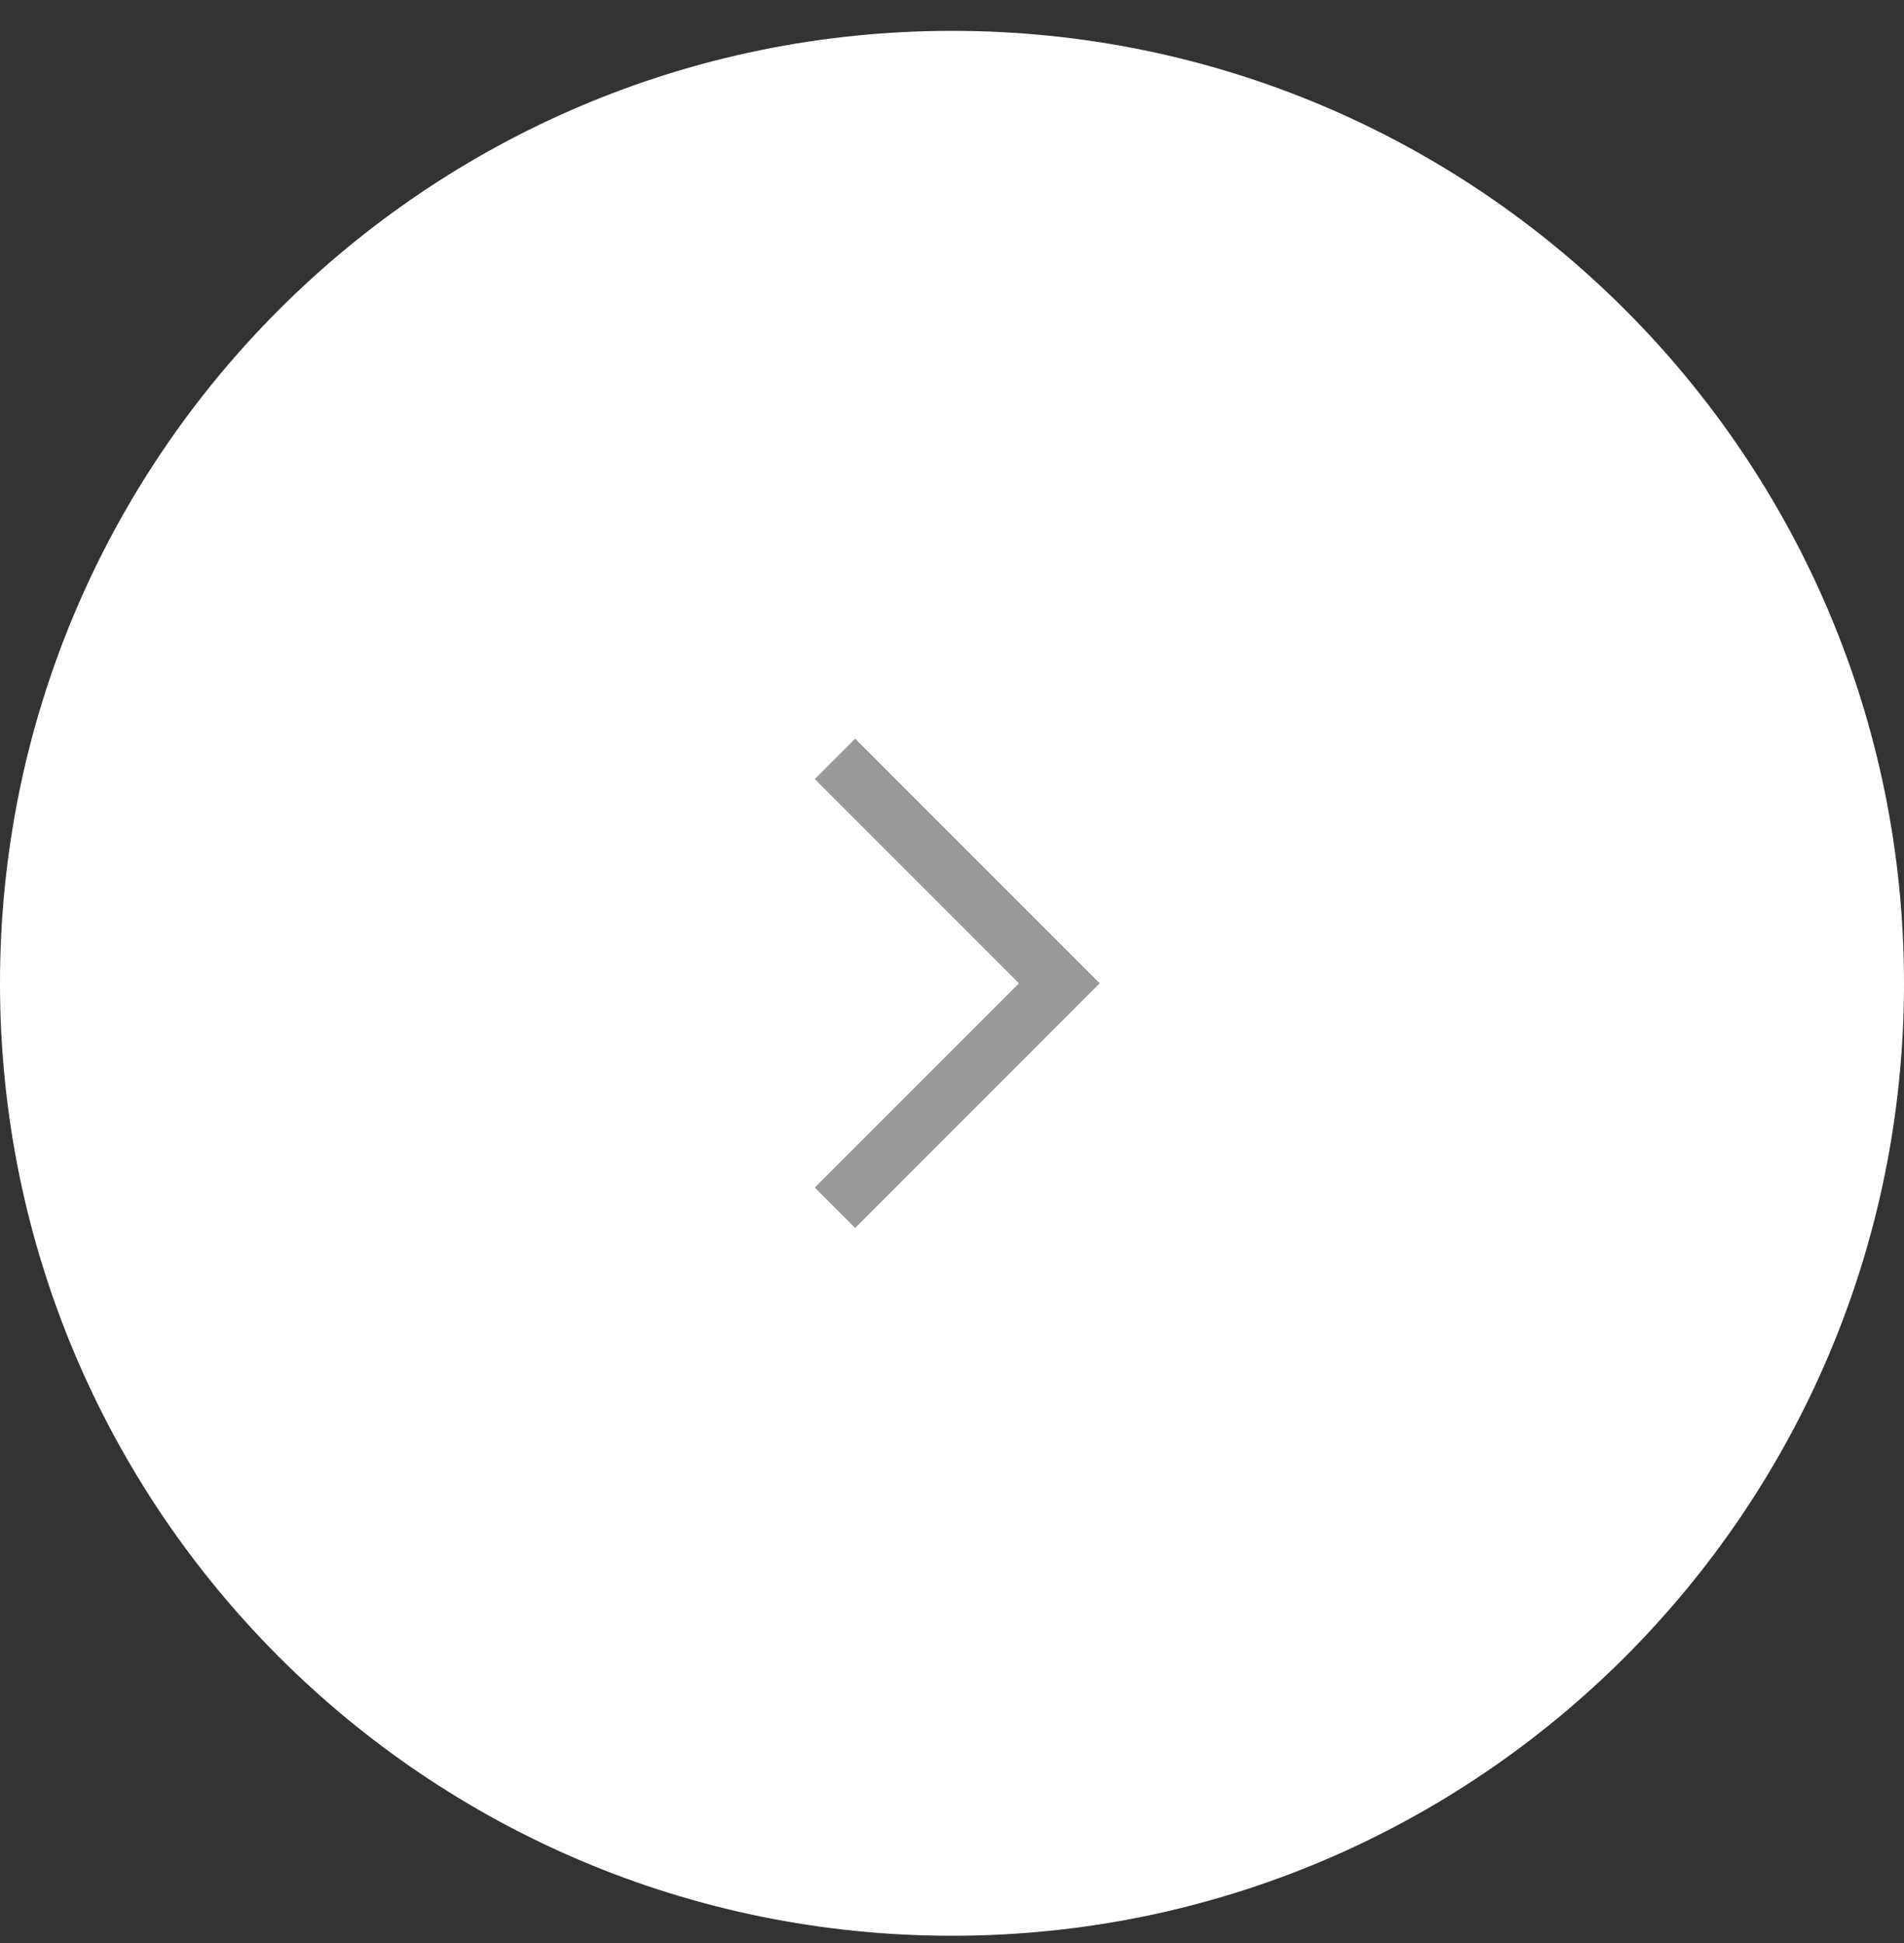 <svg width="50" height="51" viewBox="0 0 50 51" fill="none" xmlns="http://www.w3.org/2000/svg">
<rect x="0" y="0" width="50" height="51" fill="#333333" stroke="none"/>
<path d="M50 25.81C50 39.617 38.807 50.81 25 50.81C11.193 50.81 0 39.617 0 25.81C0 12.003 11.193 0.81 25 0.81C38.807 0.81 50 12.003 50 25.81Z" fill="#FFF"/>
<path fill-rule="evenodd" clip-rule="evenodd" d="M21.396 31.171L26.757 25.81L21.396 20.449L22.457 19.388L28.879 25.81L22.457 32.232L21.396 31.171Z" fill="#999999"/>
</svg>
